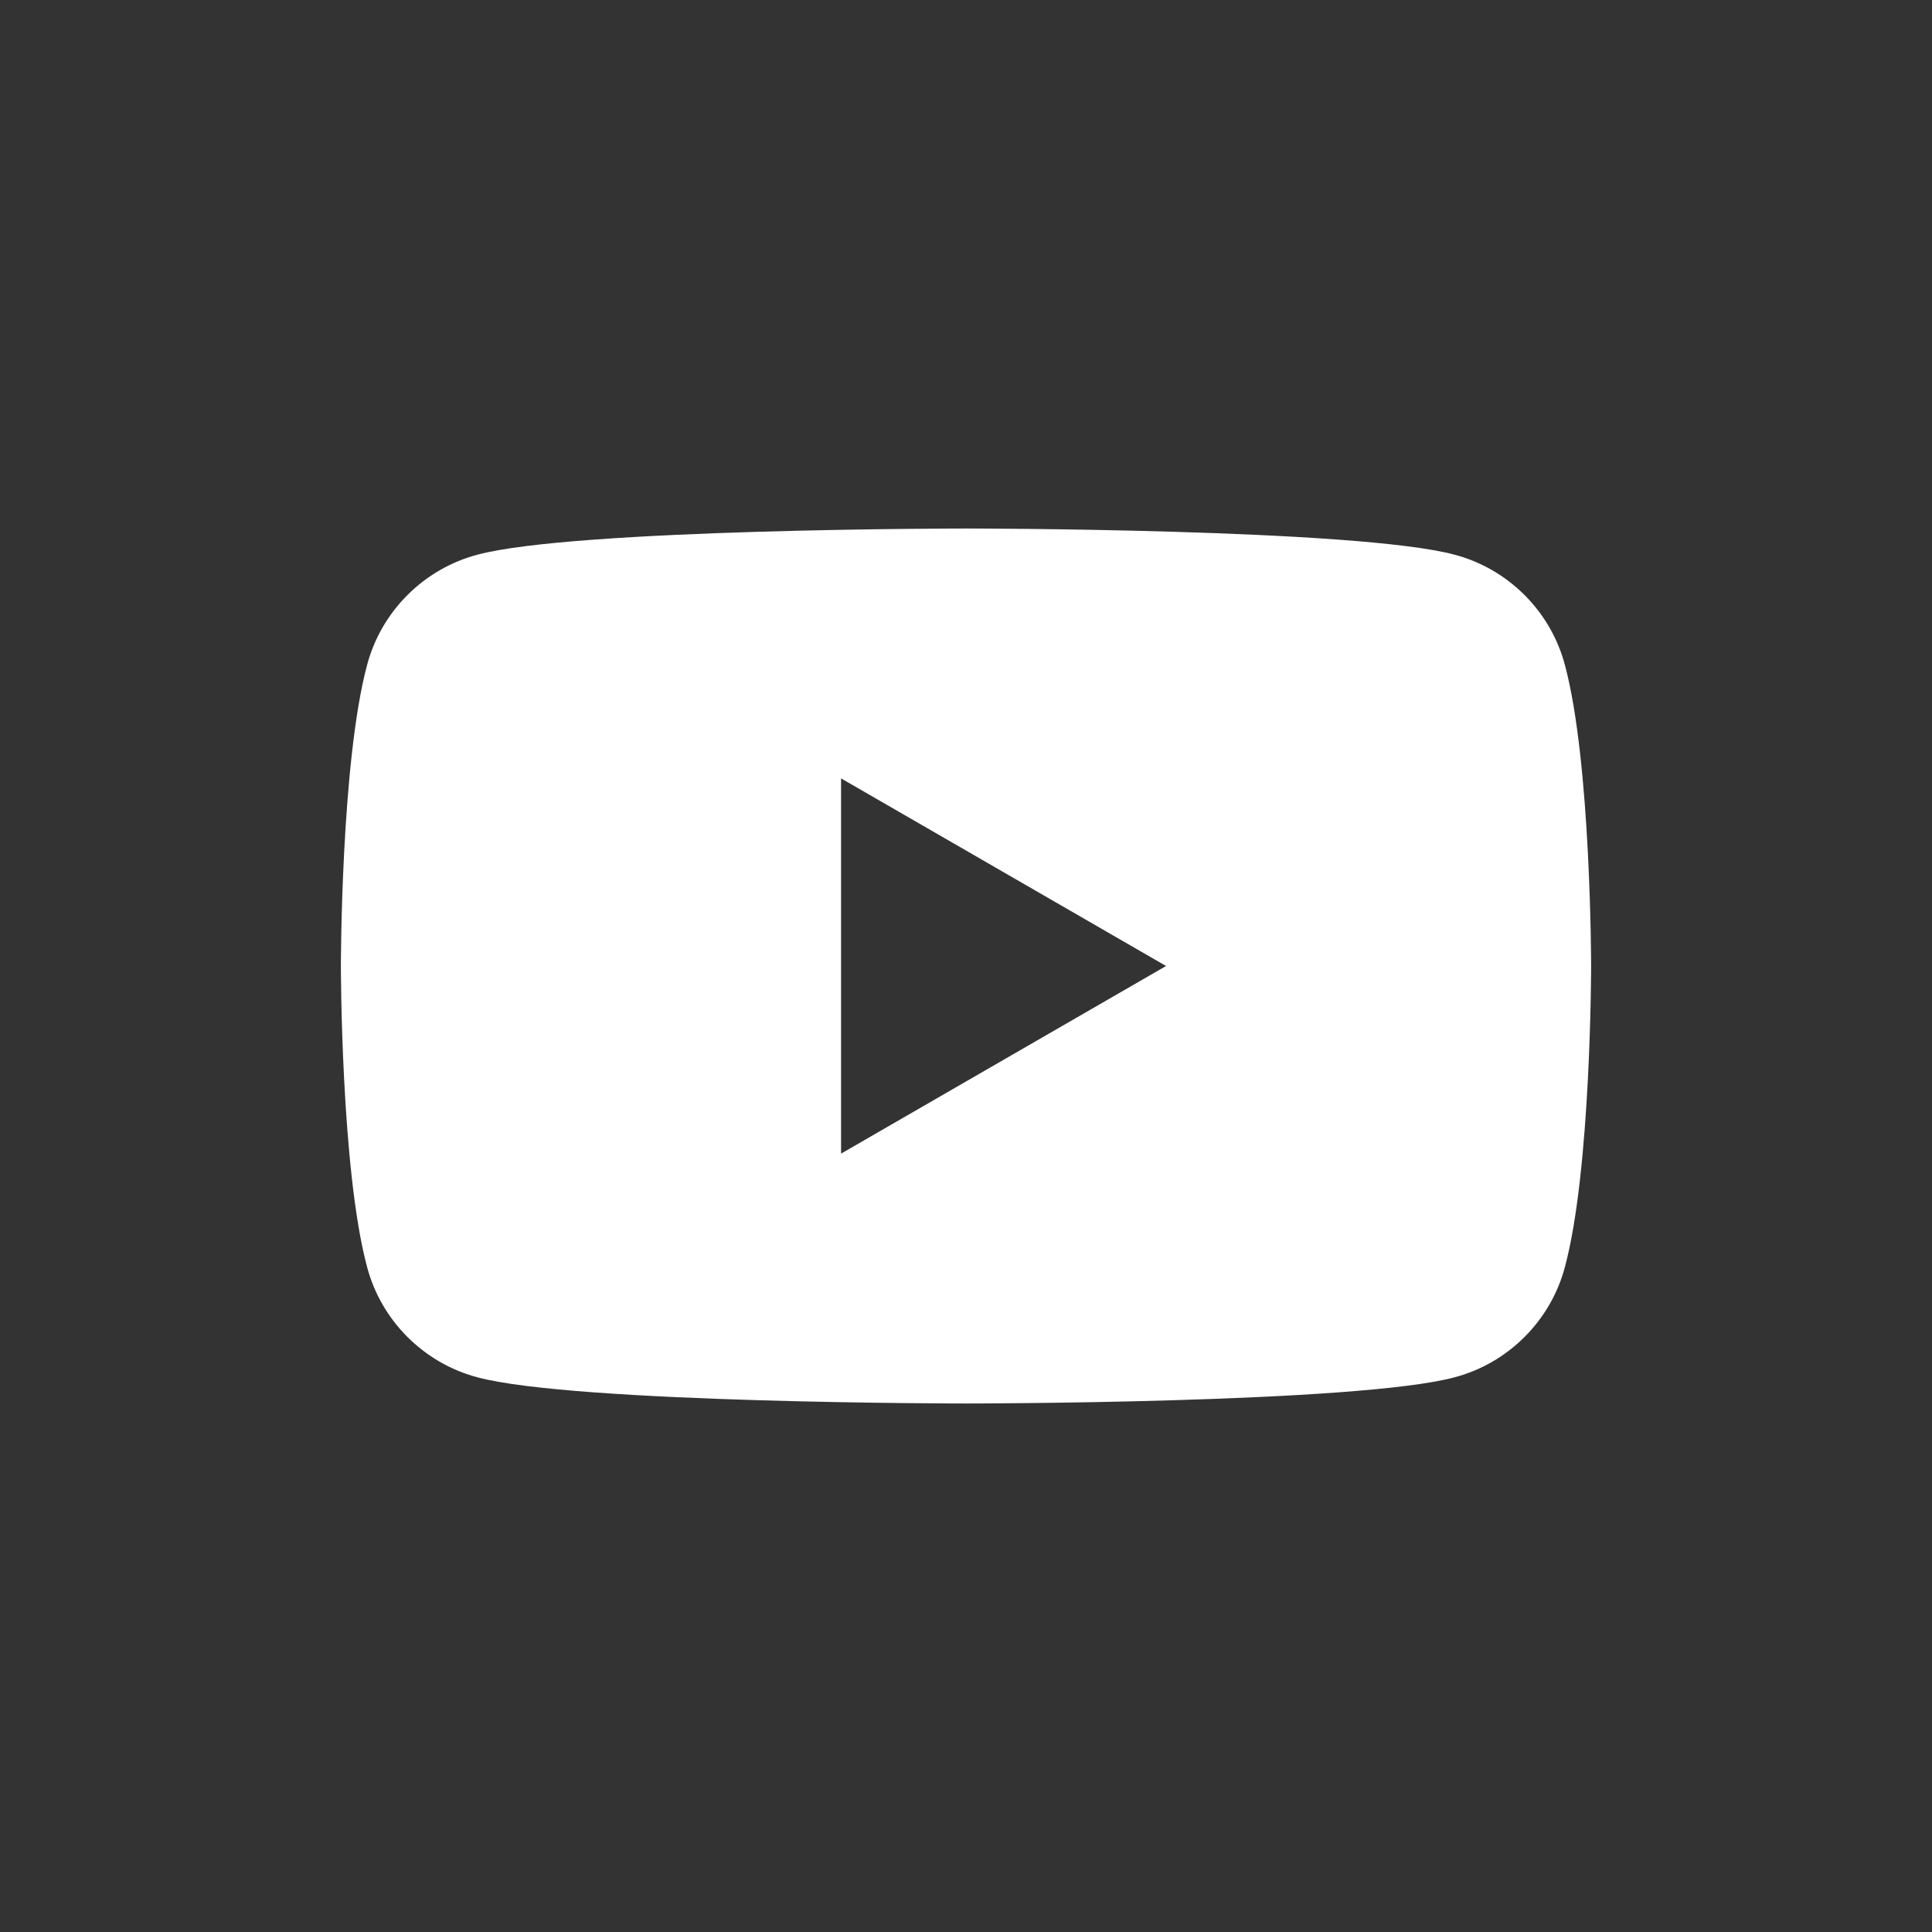<?xml version="1.0" encoding="UTF-8"?>
<svg id="_レイヤー_2" data-name="レイヤー 2" xmlns="http://www.w3.org/2000/svg" viewBox="0 0 45 45">
  <rect x="0" y="0" width="45" height="45" fill="#333333" stroke="none"/>
  <defs>
    <style>
      .cls-1 {
        fill: #fff;
      }

      .cls-2 {
        fill: none;
      }
    </style>
  </defs>
  <g id="_レイアウト" data-name="レイアウト">
    <g id="_レイヤー_320" data-name="レイヤー 320">
      <g>
        <rect class="cls-2" y="0" width="45" height="45"/>
        <path class="cls-1" d="M36.45,15.49c-.33-1.25-1.32-2.24-2.57-2.57-2.27-.61-11.38-.61-11.38-.61,0,0-9.11,0-11.38.61-1.25.33-2.24,1.32-2.57,2.57-.61,2.27-.61,7.01-.61,7.01,0,0,0,4.74.61,7.01.33,1.25,1.32,2.24,2.57,2.57,2.27.61,11.38.61,11.38.61,0,0,9.11,0,11.38-.61,1.25-.33,2.24-1.32,2.57-2.57.61-2.27.61-7.01.61-7.01,0,0,0-4.74-.61-7.01ZM19.59,26.87v-8.74l7.57,4.37-7.57,4.37Z"/>
      </g>
    </g>
  </g>
</svg>